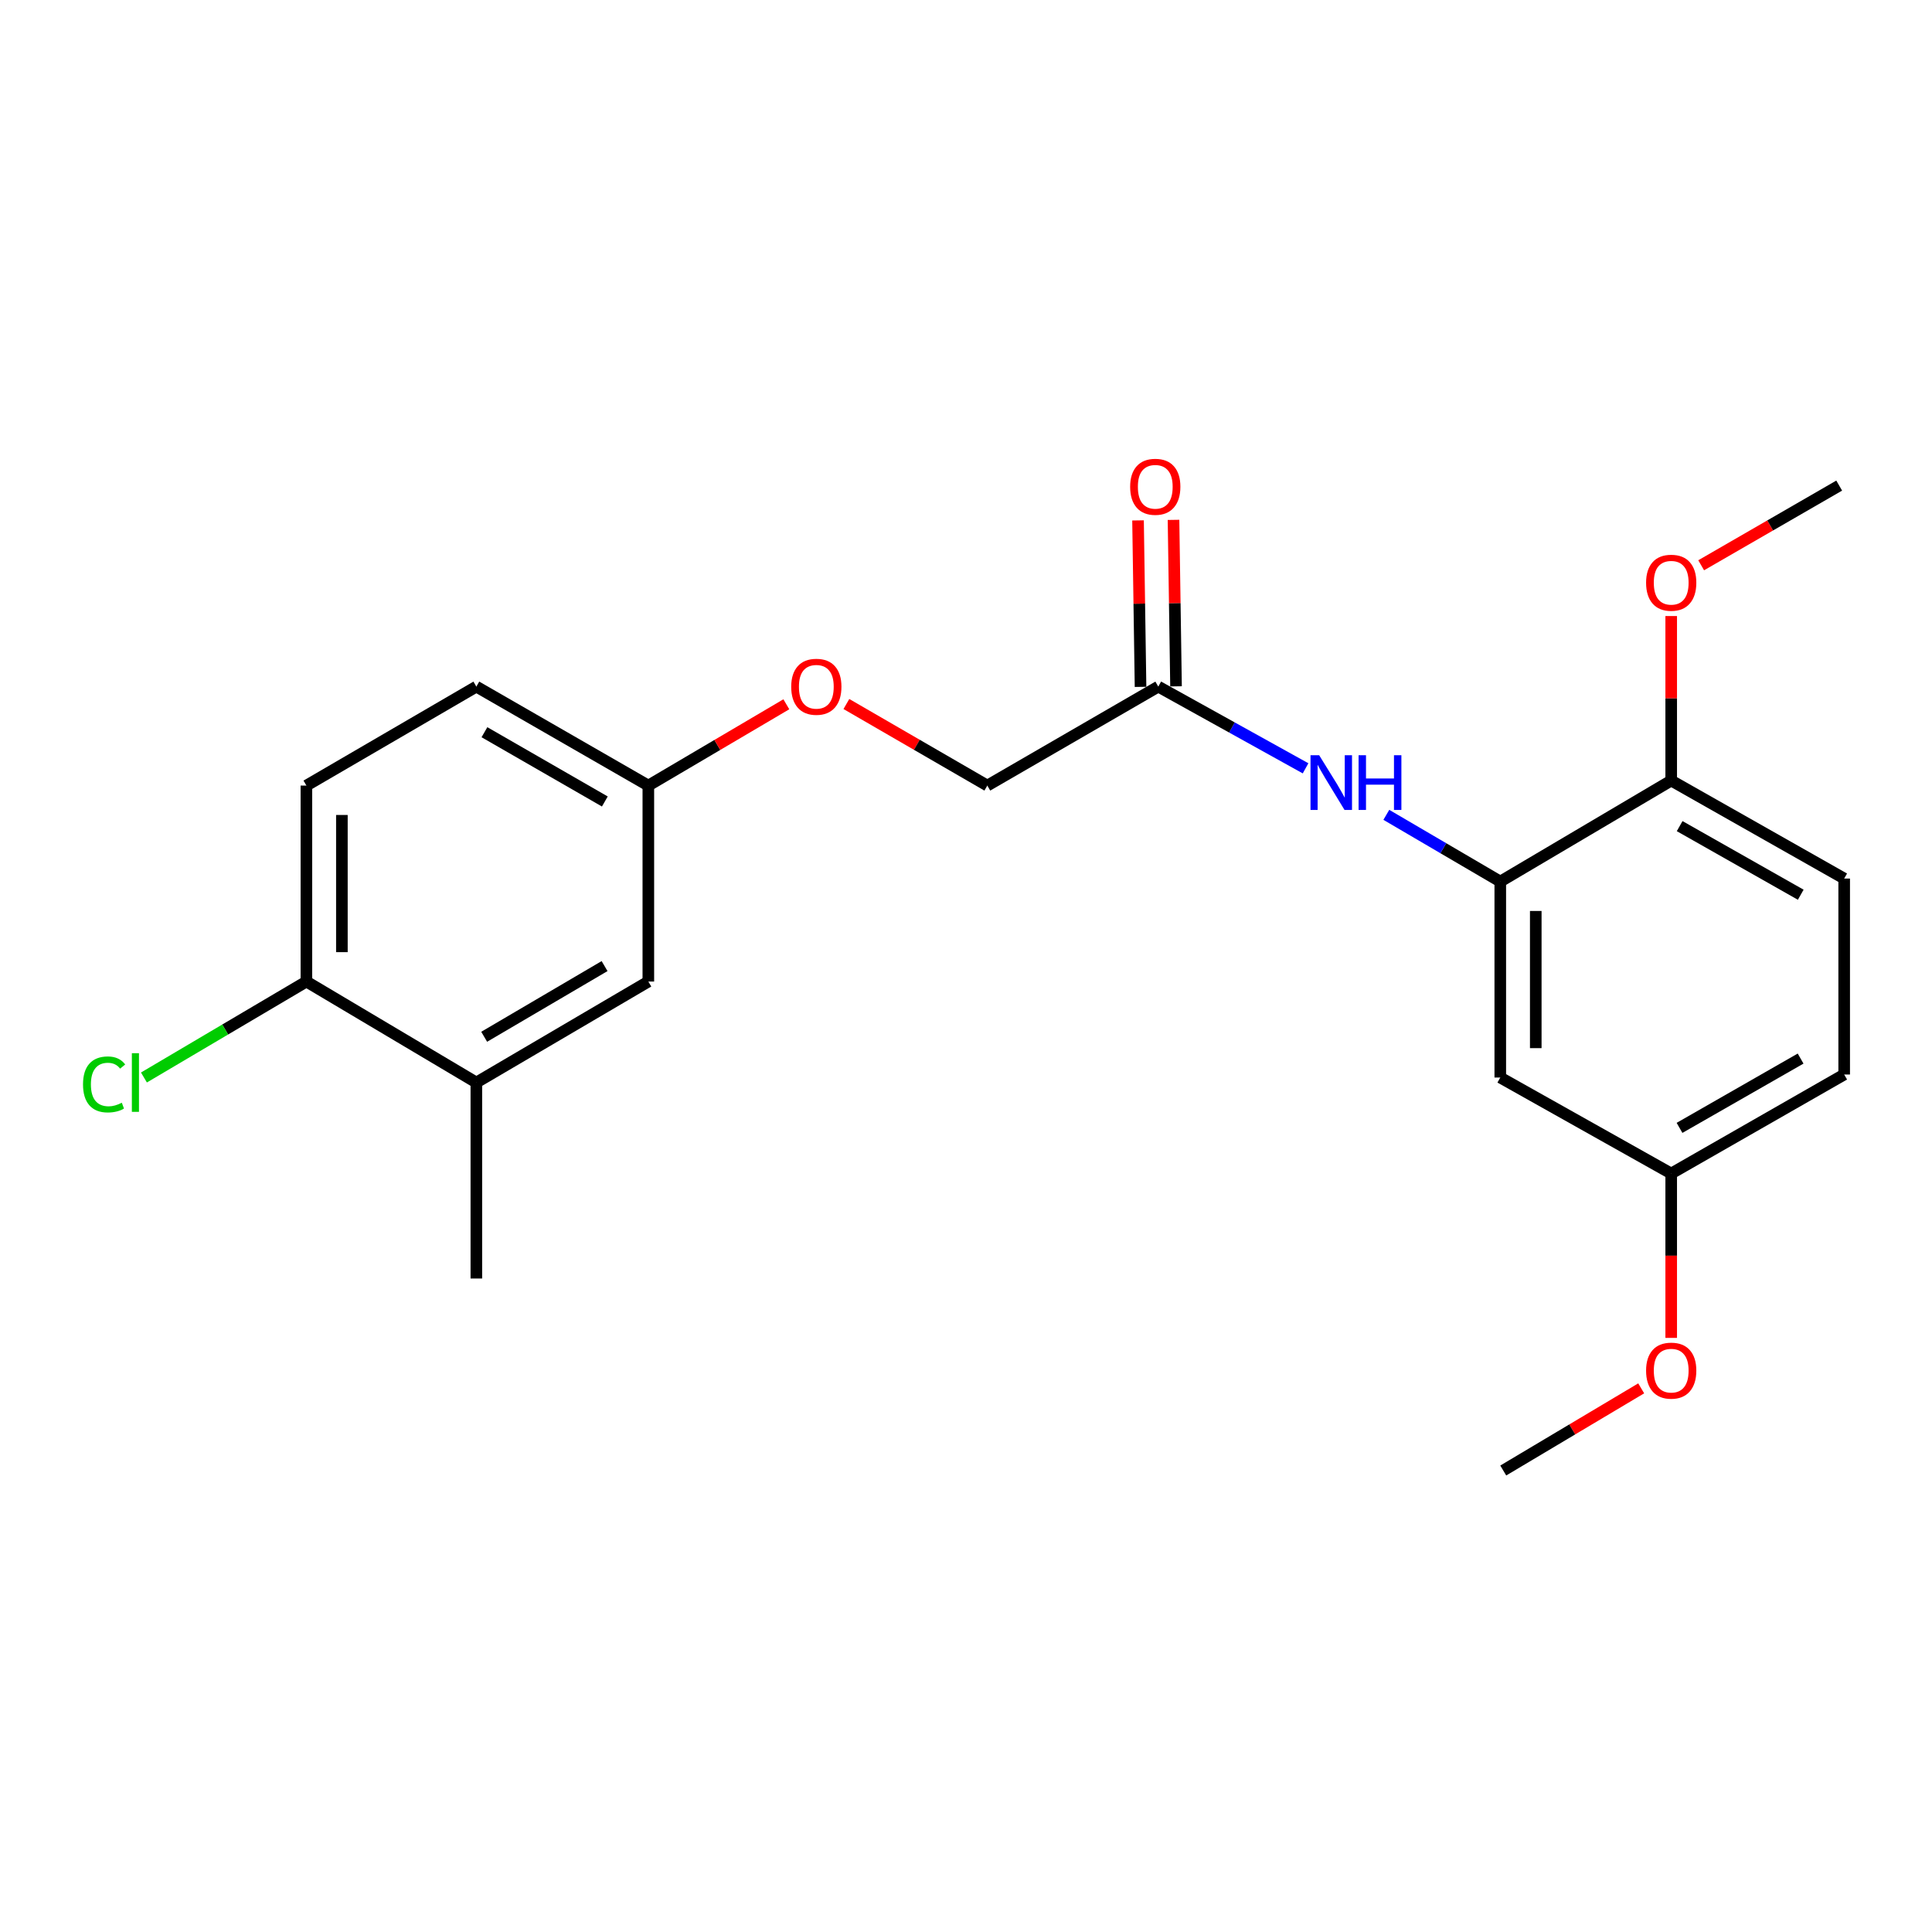 <?xml version='1.0' encoding='iso-8859-1'?>
<svg version='1.1' baseProfile='full'
              xmlns='http://www.w3.org/2000/svg'
                      xmlns:rdkit='http://www.rdkit.org/xml'
                      xmlns:xlink='http://www.w3.org/1999/xlink'
                  xml:space='preserve'
width='1000px' height='1000px' viewBox='0 0 1000 1000'>
<!-- END OF HEADER -->
<rect style='opacity:1.0;fill:#FFFFFF;stroke:none' width='1000' height='1000' x='0' y='0'> </rect>
<path class='bond-0' d='M 776.54,456.299 L 747.052,439.028' style='fill:none;fill-rule:evenodd;stroke:#000000;stroke-width:6px;stroke-linecap:butt;stroke-linejoin:miter;stroke-opacity:1' />
<path class='bond-0' d='M 747.052,439.028 L 717.563,421.757' style='fill:none;fill-rule:evenodd;stroke:#0000FF;stroke-width:6px;stroke-linecap:butt;stroke-linejoin:miter;stroke-opacity:1' />
<path class='bond-2' d='M 776.54,456.299 L 776.54,557.73' style='fill:none;fill-rule:evenodd;stroke:#000000;stroke-width:6px;stroke-linecap:butt;stroke-linejoin:miter;stroke-opacity:1' />
<path class='bond-2' d='M 794.908,471.514 L 794.908,542.516' style='fill:none;fill-rule:evenodd;stroke:#000000;stroke-width:6px;stroke-linecap:butt;stroke-linejoin:miter;stroke-opacity:1' />
<path class='bond-4' d='M 776.54,456.299 L 865.012,404.012' style='fill:none;fill-rule:evenodd;stroke:#000000;stroke-width:6px;stroke-linecap:butt;stroke-linejoin:miter;stroke-opacity:1' />
<path class='bond-1' d='M 675.758,397.684 L 637.642,376.536' style='fill:none;fill-rule:evenodd;stroke:#0000FF;stroke-width:6px;stroke-linecap:butt;stroke-linejoin:miter;stroke-opacity:1' />
<path class='bond-1' d='M 637.642,376.536 L 599.525,355.388' style='fill:none;fill-rule:evenodd;stroke:#000000;stroke-width:6px;stroke-linecap:butt;stroke-linejoin:miter;stroke-opacity:1' />
<path class='bond-7' d='M 608.708,355.249 L 608.058,312.167' style='fill:none;fill-rule:evenodd;stroke:#000000;stroke-width:6px;stroke-linecap:butt;stroke-linejoin:miter;stroke-opacity:1' />
<path class='bond-7' d='M 608.058,312.167 L 607.408,269.084' style='fill:none;fill-rule:evenodd;stroke:#FF0000;stroke-width:6px;stroke-linecap:butt;stroke-linejoin:miter;stroke-opacity:1' />
<path class='bond-7' d='M 590.342,355.526 L 589.692,312.444' style='fill:none;fill-rule:evenodd;stroke:#000000;stroke-width:6px;stroke-linecap:butt;stroke-linejoin:miter;stroke-opacity:1' />
<path class='bond-7' d='M 589.692,312.444 L 589.043,269.361' style='fill:none;fill-rule:evenodd;stroke:#FF0000;stroke-width:6px;stroke-linecap:butt;stroke-linejoin:miter;stroke-opacity:1' />
<path class='bond-13' d='M 599.525,355.388 L 511.033,406.614' style='fill:none;fill-rule:evenodd;stroke:#000000;stroke-width:6px;stroke-linecap:butt;stroke-linejoin:miter;stroke-opacity:1' />
<path class='bond-10' d='M 776.54,557.73 L 865.012,607.415' style='fill:none;fill-rule:evenodd;stroke:#000000;stroke-width:6px;stroke-linecap:butt;stroke-linejoin:miter;stroke-opacity:1' />
<path class='bond-3' d='M 246.556,560.312 L 335.579,508.045' style='fill:none;fill-rule:evenodd;stroke:#000000;stroke-width:6px;stroke-linecap:butt;stroke-linejoin:miter;stroke-opacity:1' />
<path class='bond-3' d='M 250.609,536.632 L 312.926,500.046' style='fill:none;fill-rule:evenodd;stroke:#000000;stroke-width:6px;stroke-linecap:butt;stroke-linejoin:miter;stroke-opacity:1' />
<path class='bond-19' d='M 246.556,560.312 L 246.556,661.754' style='fill:none;fill-rule:evenodd;stroke:#000000;stroke-width:6px;stroke-linecap:butt;stroke-linejoin:miter;stroke-opacity:1' />
<path class='bond-23' d='M 246.556,560.312 L 158.594,508.045' style='fill:none;fill-rule:evenodd;stroke:#000000;stroke-width:6px;stroke-linecap:butt;stroke-linejoin:miter;stroke-opacity:1' />
<path class='bond-8' d='M 865.012,404.012 L 954.545,454.738' style='fill:none;fill-rule:evenodd;stroke:#000000;stroke-width:6px;stroke-linecap:butt;stroke-linejoin:miter;stroke-opacity:1' />
<path class='bond-8' d='M 869.388,427.602 L 932.061,463.11' style='fill:none;fill-rule:evenodd;stroke:#000000;stroke-width:6px;stroke-linecap:butt;stroke-linejoin:miter;stroke-opacity:1' />
<path class='bond-17' d='M 865.012,404.012 L 865.012,361.436' style='fill:none;fill-rule:evenodd;stroke:#000000;stroke-width:6px;stroke-linecap:butt;stroke-linejoin:miter;stroke-opacity:1' />
<path class='bond-17' d='M 865.012,361.436 L 865.012,318.861' style='fill:none;fill-rule:evenodd;stroke:#FF0000;stroke-width:6px;stroke-linecap:butt;stroke-linejoin:miter;stroke-opacity:1' />
<path class='bond-5' d='M 158.594,508.045 L 158.594,406.614' style='fill:none;fill-rule:evenodd;stroke:#000000;stroke-width:6px;stroke-linecap:butt;stroke-linejoin:miter;stroke-opacity:1' />
<path class='bond-5' d='M 176.962,492.831 L 176.962,421.829' style='fill:none;fill-rule:evenodd;stroke:#000000;stroke-width:6px;stroke-linecap:butt;stroke-linejoin:miter;stroke-opacity:1' />
<path class='bond-14' d='M 158.594,508.045 L 116.548,532.877' style='fill:none;fill-rule:evenodd;stroke:#000000;stroke-width:6px;stroke-linecap:butt;stroke-linejoin:miter;stroke-opacity:1' />
<path class='bond-14' d='M 116.548,532.877 L 74.501,557.708' style='fill:none;fill-rule:evenodd;stroke:#00CC00;stroke-width:6px;stroke-linecap:butt;stroke-linejoin:miter;stroke-opacity:1' />
<path class='bond-6' d='M 335.579,508.045 L 335.579,406.614' style='fill:none;fill-rule:evenodd;stroke:#000000;stroke-width:6px;stroke-linecap:butt;stroke-linejoin:miter;stroke-opacity:1' />
<path class='bond-15' d='M 954.545,454.738 L 954.545,556.169' style='fill:none;fill-rule:evenodd;stroke:#000000;stroke-width:6px;stroke-linecap:butt;stroke-linejoin:miter;stroke-opacity:1' />
<path class='bond-9' d='M 158.594,406.614 L 246.556,355.388' style='fill:none;fill-rule:evenodd;stroke:#000000;stroke-width:6px;stroke-linecap:butt;stroke-linejoin:miter;stroke-opacity:1' />
<path class='bond-18' d='M 865.012,607.415 L 865.012,649.952' style='fill:none;fill-rule:evenodd;stroke:#000000;stroke-width:6px;stroke-linecap:butt;stroke-linejoin:miter;stroke-opacity:1' />
<path class='bond-18' d='M 865.012,649.952 L 865.012,692.489' style='fill:none;fill-rule:evenodd;stroke:#FF0000;stroke-width:6px;stroke-linecap:butt;stroke-linejoin:miter;stroke-opacity:1' />
<path class='bond-22' d='M 865.012,607.415 L 954.545,556.169' style='fill:none;fill-rule:evenodd;stroke:#000000;stroke-width:6px;stroke-linecap:butt;stroke-linejoin:miter;stroke-opacity:1' />
<path class='bond-22' d='M 869.318,583.787 L 931.991,547.915' style='fill:none;fill-rule:evenodd;stroke:#000000;stroke-width:6px;stroke-linecap:butt;stroke-linejoin:miter;stroke-opacity:1' />
<path class='bond-11' d='M 335.579,406.614 L 371.293,385.573' style='fill:none;fill-rule:evenodd;stroke:#000000;stroke-width:6px;stroke-linecap:butt;stroke-linejoin:miter;stroke-opacity:1' />
<path class='bond-11' d='M 371.293,385.573 L 407.007,364.533' style='fill:none;fill-rule:evenodd;stroke:#FF0000;stroke-width:6px;stroke-linecap:butt;stroke-linejoin:miter;stroke-opacity:1' />
<path class='bond-16' d='M 335.579,406.614 L 246.556,355.388' style='fill:none;fill-rule:evenodd;stroke:#000000;stroke-width:6px;stroke-linecap:butt;stroke-linejoin:miter;stroke-opacity:1' />
<path class='bond-16' d='M 313.064,414.85 L 250.748,378.992' style='fill:none;fill-rule:evenodd;stroke:#000000;stroke-width:6px;stroke-linecap:butt;stroke-linejoin:miter;stroke-opacity:1' />
<path class='bond-12' d='M 438.087,364.392 L 474.56,385.503' style='fill:none;fill-rule:evenodd;stroke:#FF0000;stroke-width:6px;stroke-linecap:butt;stroke-linejoin:miter;stroke-opacity:1' />
<path class='bond-12' d='M 474.56,385.503 L 511.033,406.614' style='fill:none;fill-rule:evenodd;stroke:#000000;stroke-width:6px;stroke-linecap:butt;stroke-linejoin:miter;stroke-opacity:1' />
<path class='bond-20' d='M 880.522,292.586 L 916.243,271.965' style='fill:none;fill-rule:evenodd;stroke:#FF0000;stroke-width:6px;stroke-linecap:butt;stroke-linejoin:miter;stroke-opacity:1' />
<path class='bond-20' d='M 916.243,271.965 L 951.964,251.344' style='fill:none;fill-rule:evenodd;stroke:#000000;stroke-width:6px;stroke-linecap:butt;stroke-linejoin:miter;stroke-opacity:1' />
<path class='bond-21' d='M 849.483,718.607 L 813.782,739.87' style='fill:none;fill-rule:evenodd;stroke:#FF0000;stroke-width:6px;stroke-linecap:butt;stroke-linejoin:miter;stroke-opacity:1' />
<path class='bond-21' d='M 813.782,739.87 L 778.081,761.134' style='fill:none;fill-rule:evenodd;stroke:#000000;stroke-width:6px;stroke-linecap:butt;stroke-linejoin:miter;stroke-opacity:1' />
<path  class='atom-1' d='M 682.798 390.903
L 692.078 405.903
Q 692.998 407.383, 694.478 410.063
Q 695.958 412.743, 696.038 412.903
L 696.038 390.903
L 699.798 390.903
L 699.798 419.223
L 695.918 419.223
L 685.958 402.823
Q 684.798 400.903, 683.558 398.703
Q 682.358 396.503, 681.998 395.823
L 681.998 419.223
L 678.318 419.223
L 678.318 390.903
L 682.798 390.903
' fill='#0000FF'/>
<path  class='atom-1' d='M 703.198 390.903
L 707.038 390.903
L 707.038 402.943
L 721.518 402.943
L 721.518 390.903
L 725.358 390.903
L 725.358 419.223
L 721.518 419.223
L 721.518 406.143
L 707.038 406.143
L 707.038 419.223
L 703.198 419.223
L 703.198 390.903
' fill='#0000FF'/>
<path  class='atom-8' d='M 584.964 251.955
Q 584.964 245.155, 588.324 241.355
Q 591.684 237.555, 597.964 237.555
Q 604.244 237.555, 607.604 241.355
Q 610.964 245.155, 610.964 251.955
Q 610.964 258.835, 607.564 262.755
Q 604.164 266.635, 597.964 266.635
Q 591.724 266.635, 588.324 262.755
Q 584.964 258.875, 584.964 251.955
M 597.964 263.435
Q 602.284 263.435, 604.604 260.555
Q 606.964 257.635, 606.964 251.955
Q 606.964 246.395, 604.604 243.595
Q 602.284 240.755, 597.964 240.755
Q 593.644 240.755, 591.284 243.555
Q 588.964 246.355, 588.964 251.955
Q 588.964 257.675, 591.284 260.555
Q 593.644 263.435, 597.964 263.435
' fill='#FF0000'/>
<path  class='atom-13' d='M 409.53 355.468
Q 409.53 348.668, 412.89 344.868
Q 416.25 341.068, 422.53 341.068
Q 428.81 341.068, 432.17 344.868
Q 435.53 348.668, 435.53 355.468
Q 435.53 362.348, 432.13 366.268
Q 428.73 370.148, 422.53 370.148
Q 416.29 370.148, 412.89 366.268
Q 409.53 362.388, 409.53 355.468
M 422.53 366.948
Q 426.85 366.948, 429.17 364.068
Q 431.53 361.148, 431.53 355.468
Q 431.53 349.908, 429.17 347.108
Q 426.85 344.268, 422.53 344.268
Q 418.21 344.268, 415.85 347.068
Q 413.53 349.868, 413.53 355.468
Q 413.53 361.188, 415.85 364.068
Q 418.21 366.948, 422.53 366.948
' fill='#FF0000'/>
<path  class='atom-15' d='M 42.971 561.292
Q 42.971 554.252, 46.251 550.572
Q 49.571 546.852, 55.851 546.852
Q 61.691 546.852, 64.811 550.972
L 62.171 553.132
Q 59.891 550.132, 55.851 550.132
Q 51.571 550.132, 49.291 553.012
Q 47.051 555.852, 47.051 561.292
Q 47.051 566.892, 49.371 569.772
Q 51.731 572.652, 56.291 572.652
Q 59.411 572.652, 63.051 570.772
L 64.171 573.772
Q 62.691 574.732, 60.451 575.292
Q 58.211 575.852, 55.731 575.852
Q 49.571 575.852, 46.251 572.092
Q 42.971 568.332, 42.971 561.292
' fill='#00CC00'/>
<path  class='atom-15' d='M 68.251 545.132
L 71.931 545.132
L 71.931 575.492
L 68.251 575.492
L 68.251 545.132
' fill='#00CC00'/>
<path  class='atom-18' d='M 852.012 301.619
Q 852.012 294.819, 855.372 291.019
Q 858.732 287.219, 865.012 287.219
Q 871.292 287.219, 874.652 291.019
Q 878.012 294.819, 878.012 301.619
Q 878.012 308.499, 874.612 312.419
Q 871.212 316.299, 865.012 316.299
Q 858.772 316.299, 855.372 312.419
Q 852.012 308.539, 852.012 301.619
M 865.012 313.099
Q 869.332 313.099, 871.652 310.219
Q 874.012 307.299, 874.012 301.619
Q 874.012 296.059, 871.652 293.259
Q 869.332 290.419, 865.012 290.419
Q 860.692 290.419, 858.332 293.219
Q 856.012 296.019, 856.012 301.619
Q 856.012 307.339, 858.332 310.219
Q 860.692 313.099, 865.012 313.099
' fill='#FF0000'/>
<path  class='atom-19' d='M 852.012 709.437
Q 852.012 702.637, 855.372 698.837
Q 858.732 695.037, 865.012 695.037
Q 871.292 695.037, 874.652 698.837
Q 878.012 702.637, 878.012 709.437
Q 878.012 716.317, 874.612 720.237
Q 871.212 724.117, 865.012 724.117
Q 858.772 724.117, 855.372 720.237
Q 852.012 716.357, 852.012 709.437
M 865.012 720.917
Q 869.332 720.917, 871.652 718.037
Q 874.012 715.117, 874.012 709.437
Q 874.012 703.877, 871.652 701.077
Q 869.332 698.237, 865.012 698.237
Q 860.692 698.237, 858.332 701.037
Q 856.012 703.837, 856.012 709.437
Q 856.012 715.157, 858.332 718.037
Q 860.692 720.917, 865.012 720.917
' fill='#FF0000'/>
</svg>
